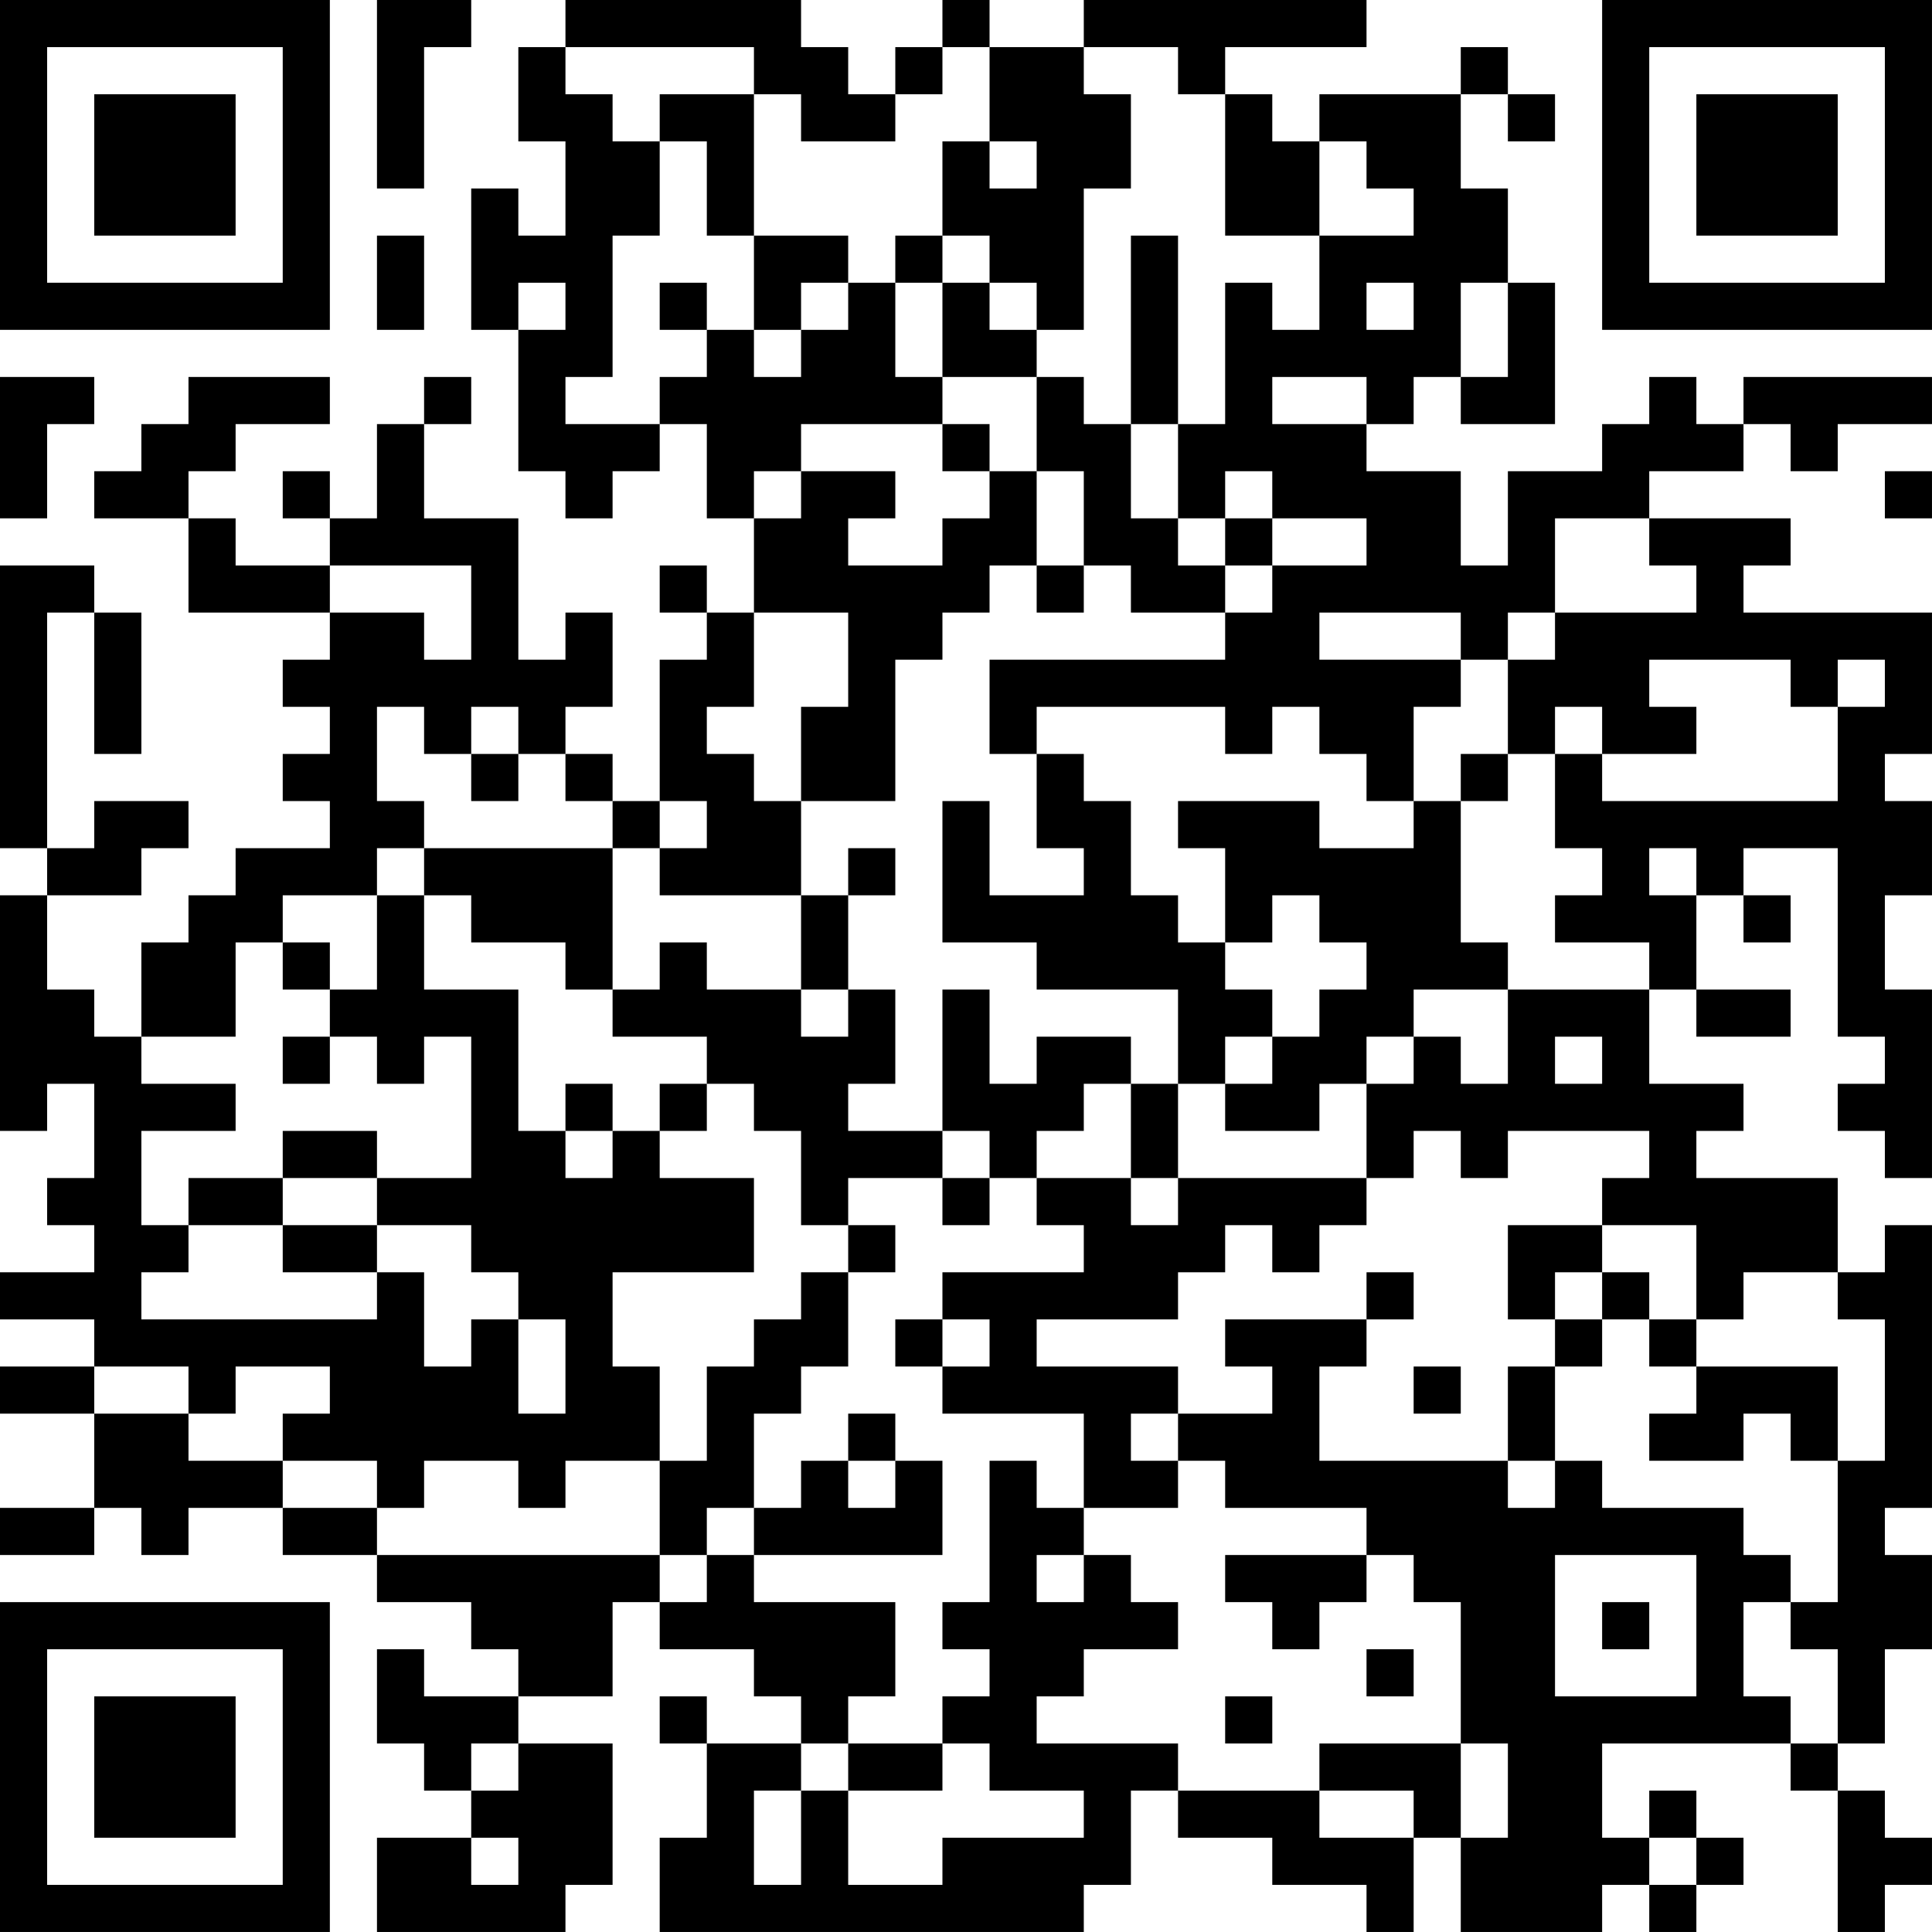 <?xml version="1.0" encoding="UTF-8"?>
<svg xmlns="http://www.w3.org/2000/svg" version="1.1" width="300" height="300" viewBox="0 0 300 300"><rect x="0" y="0" width="300" height="300" fill="#ffffff"/><g transform="scale(7.317)"><g transform="translate(0,0)"><path fill-rule="evenodd" d="M8 0L8 4L9 4L9 1L10 1L10 0ZM12 0L12 1L11 1L11 3L12 3L12 5L11 5L11 4L10 4L10 7L11 7L11 10L12 10L12 11L13 11L13 10L14 10L14 9L15 9L15 11L16 11L16 13L15 13L15 12L14 12L14 13L15 13L15 14L14 14L14 17L13 17L13 16L12 16L12 15L13 15L13 13L12 13L12 14L11 14L11 11L9 11L9 9L10 9L10 8L9 8L9 9L8 9L8 11L7 11L7 10L6 10L6 11L7 11L7 12L5 12L5 11L4 11L4 10L5 10L5 9L7 9L7 8L4 8L4 9L3 9L3 10L2 10L2 11L4 11L4 13L7 13L7 14L6 14L6 15L7 15L7 16L6 16L6 17L7 17L7 18L5 18L5 19L4 19L4 20L3 20L3 22L2 22L2 21L1 21L1 19L3 19L3 18L4 18L4 17L2 17L2 18L1 18L1 13L2 13L2 16L3 16L3 13L2 13L2 12L0 12L0 18L1 18L1 19L0 19L0 24L1 24L1 23L2 23L2 25L1 25L1 26L2 26L2 27L0 27L0 28L2 28L2 29L0 29L0 30L2 30L2 32L0 32L0 33L2 33L2 32L3 32L3 33L4 33L4 32L6 32L6 33L8 33L8 34L10 34L10 35L11 35L11 36L9 36L9 35L8 35L8 37L9 37L9 38L10 38L10 39L8 39L8 41L12 41L12 40L13 40L13 37L11 37L11 36L13 36L13 34L14 34L14 35L16 35L16 36L17 36L17 37L15 37L15 36L14 36L14 37L15 37L15 39L14 39L14 41L23 41L23 40L24 40L24 38L25 38L25 39L27 39L27 40L29 40L29 41L30 41L30 39L31 39L31 41L34 41L34 40L35 40L35 41L36 41L36 40L37 40L37 39L36 39L36 38L35 38L35 39L34 39L34 37L38 37L38 38L39 38L39 41L40 41L40 40L41 40L41 39L40 39L40 38L39 38L39 37L40 37L40 35L41 35L41 33L40 33L40 32L41 32L41 26L40 26L40 27L39 27L39 25L36 25L36 24L37 24L37 23L35 23L35 21L36 21L36 22L38 22L38 21L36 21L36 19L37 19L37 20L38 20L38 19L37 19L37 18L39 18L39 22L40 22L40 23L39 23L39 24L40 24L40 25L41 25L41 21L40 21L40 19L41 19L41 17L40 17L40 16L41 16L41 13L37 13L37 12L38 12L38 11L35 11L35 10L37 10L37 9L38 9L38 10L39 10L39 9L41 9L41 8L37 8L37 9L36 9L36 8L35 8L35 9L34 9L34 10L32 10L32 12L31 12L31 10L29 10L29 9L30 9L30 8L31 8L31 9L33 9L33 6L32 6L32 4L31 4L31 2L32 2L32 3L33 3L33 2L32 2L32 1L31 1L31 2L28 2L28 3L27 3L27 2L26 2L26 1L29 1L29 0L23 0L23 1L21 1L21 0L20 0L20 1L19 1L19 2L18 2L18 1L17 1L17 0ZM12 1L12 2L13 2L13 3L14 3L14 5L13 5L13 8L12 8L12 9L14 9L14 8L15 8L15 7L16 7L16 8L17 8L17 7L18 7L18 6L19 6L19 8L20 8L20 9L17 9L17 10L16 10L16 11L17 11L17 10L19 10L19 11L18 11L18 12L20 12L20 11L21 11L21 10L22 10L22 12L21 12L21 13L20 13L20 14L19 14L19 17L17 17L17 15L18 15L18 13L16 13L16 15L15 15L15 16L16 16L16 17L17 17L17 19L14 19L14 18L15 18L15 17L14 17L14 18L13 18L13 17L12 17L12 16L11 16L11 15L10 15L10 16L9 16L9 15L8 15L8 17L9 17L9 18L8 18L8 19L6 19L6 20L5 20L5 22L3 22L3 23L5 23L5 24L3 24L3 26L4 26L4 27L3 27L3 28L8 28L8 27L9 27L9 29L10 29L10 28L11 28L11 30L12 30L12 28L11 28L11 27L10 27L10 26L8 26L8 25L10 25L10 22L9 22L9 23L8 23L8 22L7 22L7 21L8 21L8 19L9 19L9 21L11 21L11 24L12 24L12 25L13 25L13 24L14 24L14 25L16 25L16 27L13 27L13 29L14 29L14 31L12 31L12 32L11 32L11 31L9 31L9 32L8 32L8 31L6 31L6 30L7 30L7 29L5 29L5 30L4 30L4 29L2 29L2 30L4 30L4 31L6 31L6 32L8 32L8 33L14 33L14 34L15 34L15 33L16 33L16 34L19 34L19 36L18 36L18 37L17 37L17 38L16 38L16 40L17 40L17 38L18 38L18 40L20 40L20 39L23 39L23 38L21 38L21 37L20 37L20 36L21 36L21 35L20 35L20 34L21 34L21 31L22 31L22 32L23 32L23 33L22 33L22 34L23 34L23 33L24 33L24 34L25 34L25 35L23 35L23 36L22 36L22 37L25 37L25 38L28 38L28 39L30 39L30 38L28 38L28 37L31 37L31 39L32 39L32 37L31 37L31 34L30 34L30 33L29 33L29 32L26 32L26 31L25 31L25 30L27 30L27 29L26 29L26 28L29 28L29 29L28 29L28 31L32 31L32 32L33 32L33 31L34 31L34 32L37 32L37 33L38 33L38 34L37 34L37 36L38 36L38 37L39 37L39 35L38 35L38 34L39 34L39 31L40 31L40 28L39 28L39 27L37 27L37 28L36 28L36 26L34 26L34 25L35 25L35 24L32 24L32 25L31 25L31 24L30 24L30 25L29 25L29 23L30 23L30 22L31 22L31 23L32 23L32 21L35 21L35 20L33 20L33 19L34 19L34 18L33 18L33 16L34 16L34 17L39 17L39 15L40 15L40 14L39 14L39 15L38 15L38 14L35 14L35 15L36 15L36 16L34 16L34 15L33 15L33 16L32 16L32 14L33 14L33 13L36 13L36 12L35 12L35 11L33 11L33 13L32 13L32 14L31 14L31 13L28 13L28 14L31 14L31 15L30 15L30 17L29 17L29 16L28 16L28 15L27 15L27 16L26 16L26 15L22 15L22 16L21 16L21 14L26 14L26 13L27 13L27 12L29 12L29 11L27 11L27 10L26 10L26 11L25 11L25 9L26 9L26 6L27 6L27 7L28 7L28 5L30 5L30 4L29 4L29 3L28 3L28 5L26 5L26 2L25 2L25 1L23 1L23 2L24 2L24 4L23 4L23 7L22 7L22 6L21 6L21 5L20 5L20 3L21 3L21 4L22 4L22 3L21 3L21 1L20 1L20 2L19 2L19 3L17 3L17 2L16 2L16 1ZM14 2L14 3L15 3L15 5L16 5L16 7L17 7L17 6L18 6L18 5L16 5L16 2ZM8 5L8 7L9 7L9 5ZM19 5L19 6L20 6L20 8L22 8L22 10L23 10L23 12L22 12L22 13L23 13L23 12L24 12L24 13L26 13L26 12L27 12L27 11L26 11L26 12L25 12L25 11L24 11L24 9L25 9L25 5L24 5L24 9L23 9L23 8L22 8L22 7L21 7L21 6L20 6L20 5ZM11 6L11 7L12 7L12 6ZM14 6L14 7L15 7L15 6ZM29 6L29 7L30 7L30 6ZM31 6L31 8L32 8L32 6ZM0 8L0 11L1 11L1 9L2 9L2 8ZM27 8L27 9L29 9L29 8ZM20 9L20 10L21 10L21 9ZM40 10L40 11L41 11L41 10ZM7 12L7 13L9 13L9 14L10 14L10 12ZM10 16L10 17L11 17L11 16ZM22 16L22 18L23 18L23 19L21 19L21 17L20 17L20 20L22 20L22 21L25 21L25 23L24 23L24 22L22 22L22 23L21 23L21 21L20 21L20 24L18 24L18 23L19 23L19 21L18 21L18 19L19 19L19 18L18 18L18 19L17 19L17 21L15 21L15 20L14 20L14 21L13 21L13 18L9 18L9 19L10 19L10 20L12 20L12 21L13 21L13 22L15 22L15 23L14 23L14 24L15 24L15 23L16 23L16 24L17 24L17 26L18 26L18 27L17 27L17 28L16 28L16 29L15 29L15 31L14 31L14 33L15 33L15 32L16 32L16 33L20 33L20 31L19 31L19 30L18 30L18 31L17 31L17 32L16 32L16 30L17 30L17 29L18 29L18 27L19 27L19 26L18 26L18 25L20 25L20 26L21 26L21 25L22 25L22 26L23 26L23 27L20 27L20 28L19 28L19 29L20 29L20 30L23 30L23 32L25 32L25 31L24 31L24 30L25 30L25 29L22 29L22 28L25 28L25 27L26 27L26 26L27 26L27 27L28 27L28 26L29 26L29 25L25 25L25 23L26 23L26 24L28 24L28 23L29 23L29 22L30 22L30 21L32 21L32 20L31 20L31 17L32 17L32 16L31 16L31 17L30 17L30 18L28 18L28 17L25 17L25 18L26 18L26 20L25 20L25 19L24 19L24 17L23 17L23 16ZM35 18L35 19L36 19L36 18ZM27 19L27 20L26 20L26 21L27 21L27 22L26 22L26 23L27 23L27 22L28 22L28 21L29 21L29 20L28 20L28 19ZM6 20L6 21L7 21L7 20ZM17 21L17 22L18 22L18 21ZM6 22L6 23L7 23L7 22ZM33 22L33 23L34 23L34 22ZM12 23L12 24L13 24L13 23ZM23 23L23 24L22 24L22 25L24 25L24 26L25 26L25 25L24 25L24 23ZM6 24L6 25L4 25L4 26L6 26L6 27L8 27L8 26L6 26L6 25L8 25L8 24ZM20 24L20 25L21 25L21 24ZM32 26L32 28L33 28L33 29L32 29L32 31L33 31L33 29L34 29L34 28L35 28L35 29L36 29L36 30L35 30L35 31L37 31L37 30L38 30L38 31L39 31L39 29L36 29L36 28L35 28L35 27L34 27L34 26ZM29 27L29 28L30 28L30 27ZM33 27L33 28L34 28L34 27ZM20 28L20 29L21 29L21 28ZM30 29L30 30L31 30L31 29ZM18 31L18 32L19 32L19 31ZM26 33L26 34L27 34L27 35L28 35L28 34L29 34L29 33ZM33 33L33 36L36 36L36 33ZM34 34L34 35L35 35L35 34ZM29 35L29 36L30 36L30 35ZM26 36L26 37L27 37L27 36ZM10 37L10 38L11 38L11 37ZM18 37L18 38L20 38L20 37ZM10 39L10 40L11 40L11 39ZM35 39L35 40L36 40L36 39ZM0 0L0 7L7 7L7 0ZM1 1L1 6L6 6L6 1ZM2 2L2 5L5 5L5 2ZM34 0L34 7L41 7L41 0ZM35 1L35 6L40 6L40 1ZM36 2L36 5L39 5L39 2ZM0 34L0 41L7 41L7 34ZM1 35L1 40L6 40L6 35ZM2 36L2 39L5 39L5 36Z" fill="#000000"/></g></g></svg>
